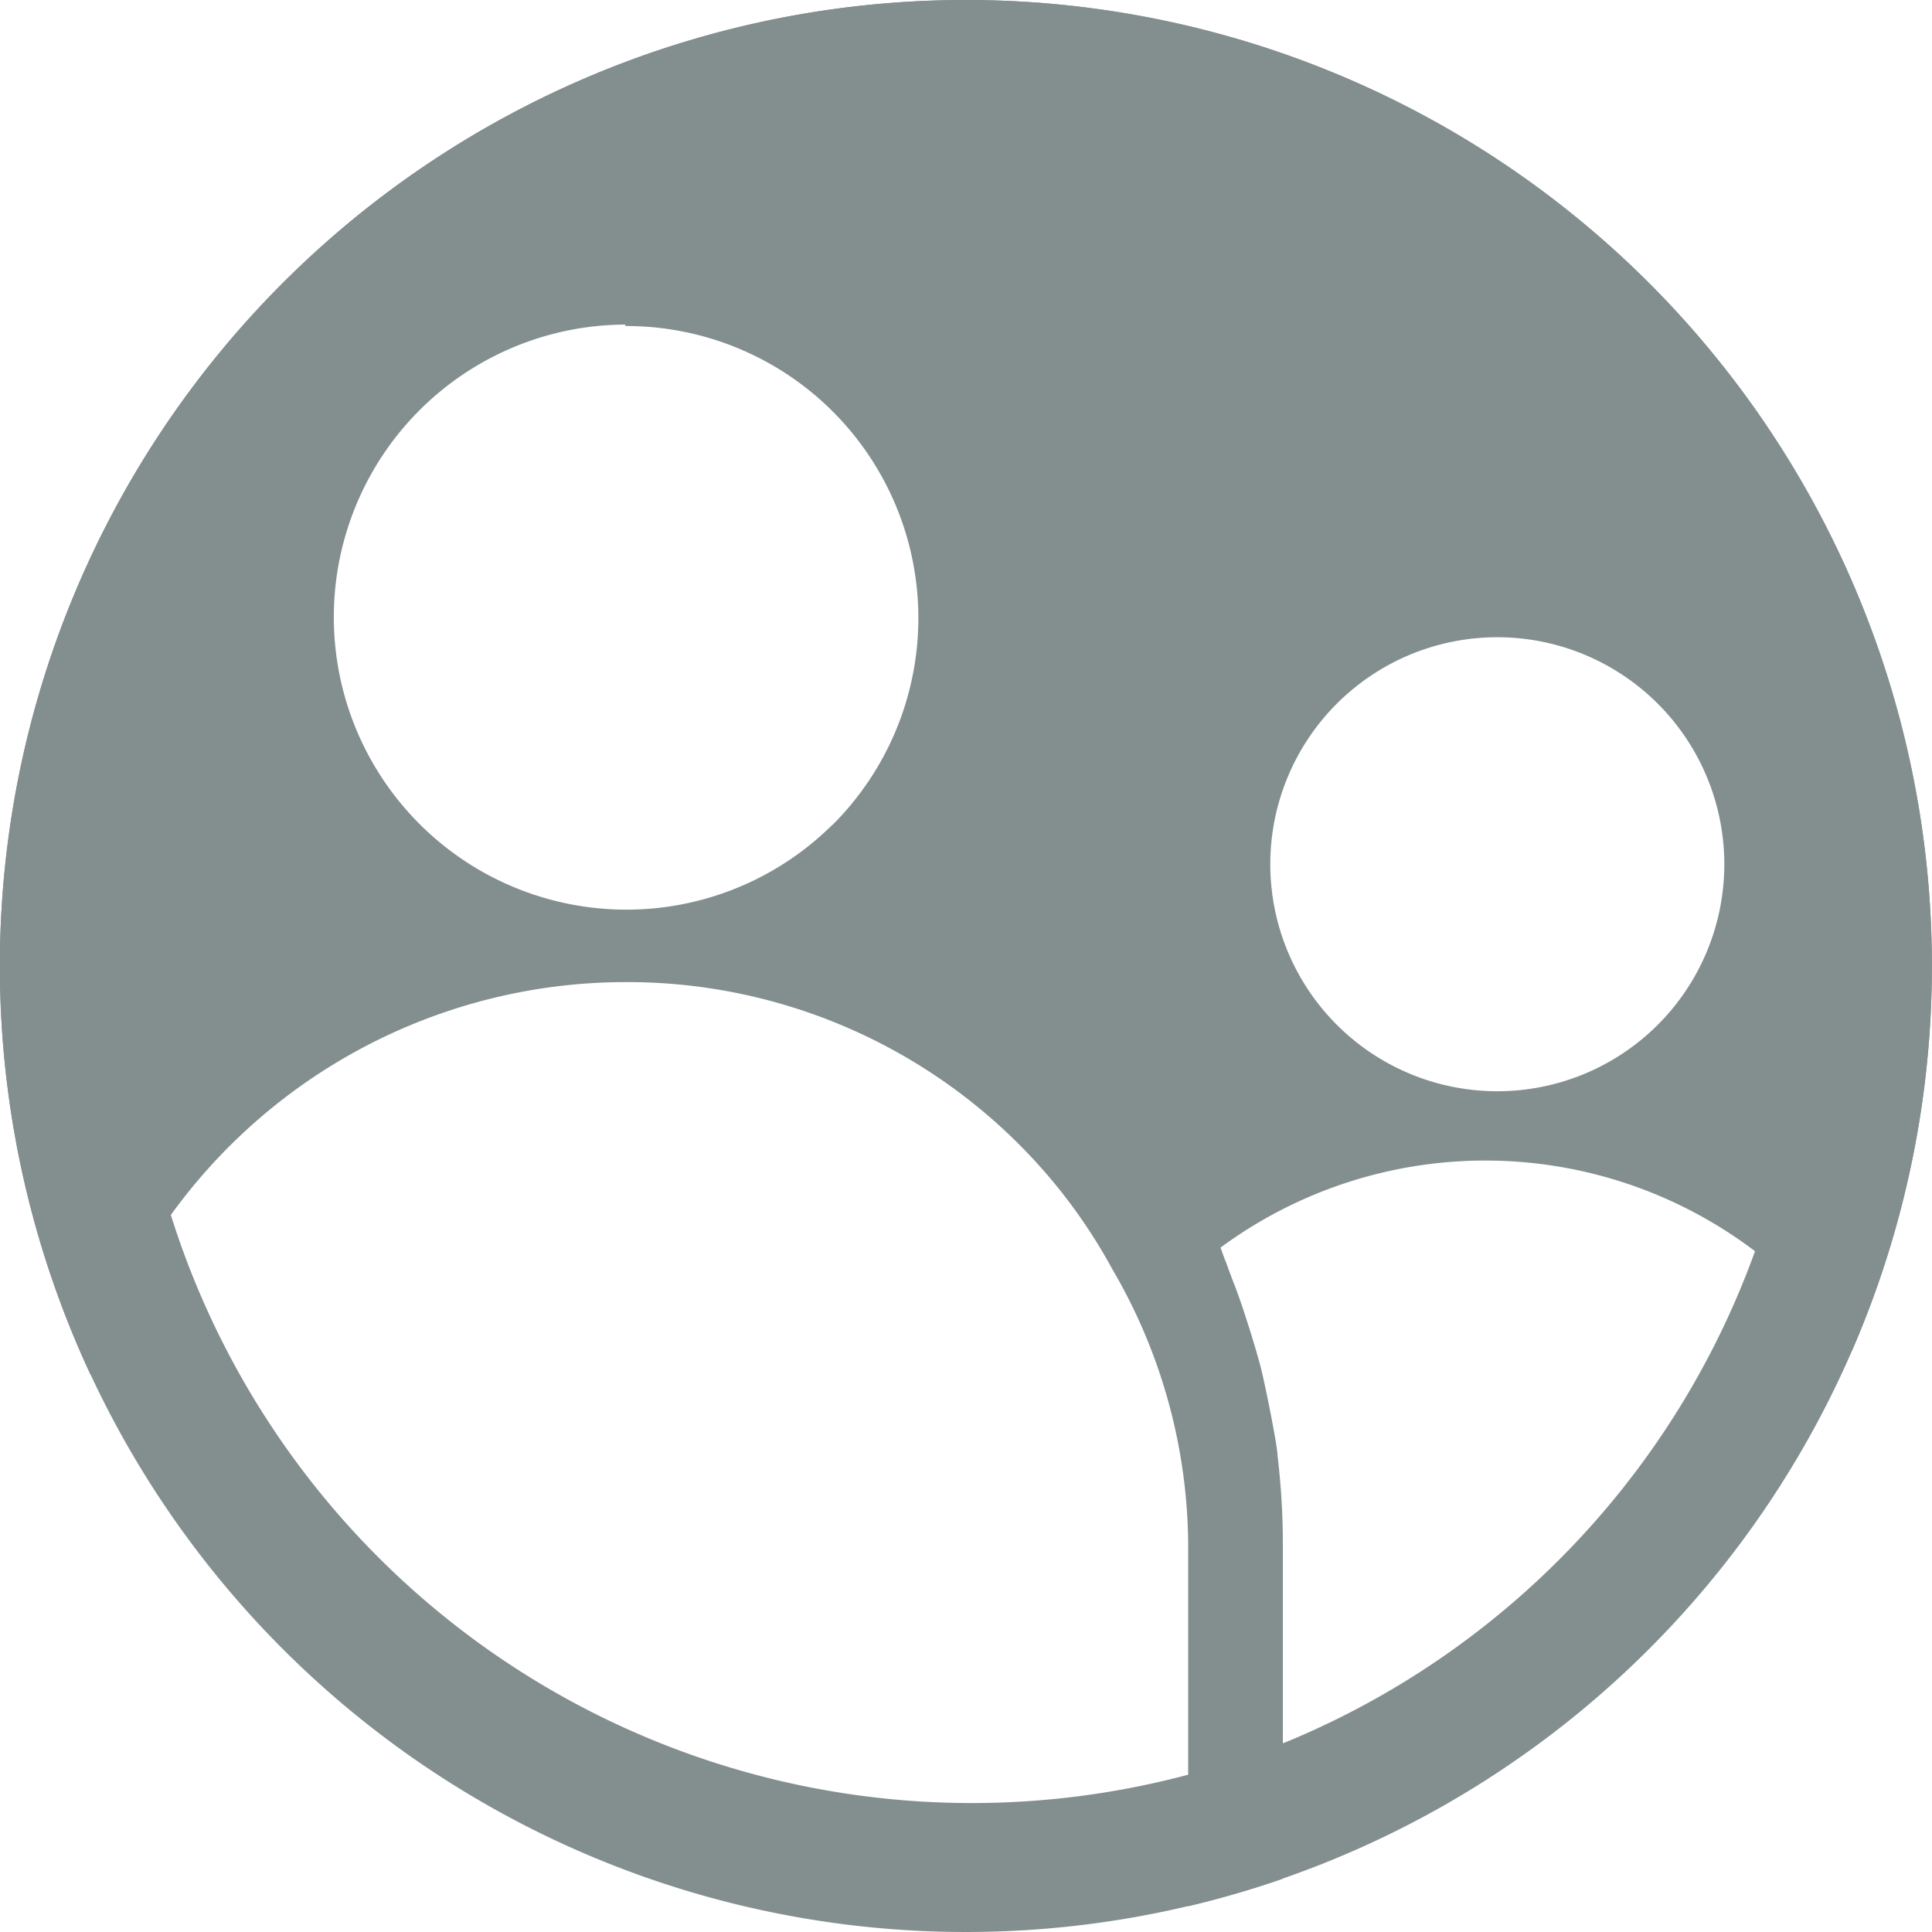 <svg id="Group_456" data-name="Group 456" xmlns="http://www.w3.org/2000/svg" xmlns:xlink="http://www.w3.org/1999/xlink" width="24" height="24" viewBox="0 0 24 24">
  <defs>
    <clipPath id="clip-path">
      <rect id="Rectangle_143" data-name="Rectangle 143" width="24" height="24" fill="#838e8f"/>
    </clipPath>
  </defs>
  <g id="Group_455" data-name="Group 455" clip-path="url(#clip-path)">
    <path id="Path_182" data-name="Path 182" d="M12,0A12,12,0,0,0,1.126,17.079,6.972,6.972,0,0,1,7.768,12.2a6.879,6.879,0,0,1,4.924,2.049A6.758,6.758,0,0,1,13.82,15.77a6.85,6.85,0,0,1,.94,3.393V23.68a11.946,11.946,0,0,0,1.176-.342V19.163a9.211,9.211,0,0,0-.066-1.081c0-.113-.141-.818-.2-1.062s-.244-.827-.329-1.043-.085-.235-.132-.348l-.047-.131h0a5.545,5.545,0,0,1,7.427.772,5.035,5.035,0,0,1,.41.524A12,12,0,0,0,12,0M10.339,10.247A3.634,3.634,0,1,1,7.768,4.032V4.05a3.628,3.628,0,0,1,2.571,6.2m10.255,2.48a2.82,2.82,0,1,1,.826-1.994,2.82,2.82,0,0,1-.826,1.994" fill="#838e8f"/>
    <path id="Path_183" data-name="Path 183" d="M12,1.574a10.429,10.429,0,0,1,4.058,20.033A10.429,10.429,0,0,1,7.943,2.393,10.358,10.358,0,0,1,12,1.574M12,0A12,12,0,1,0,24,12,12,12,0,0,0,12,0" transform="translate(-0.001)" fill="#838e8f"/>
  </g>
</svg>
